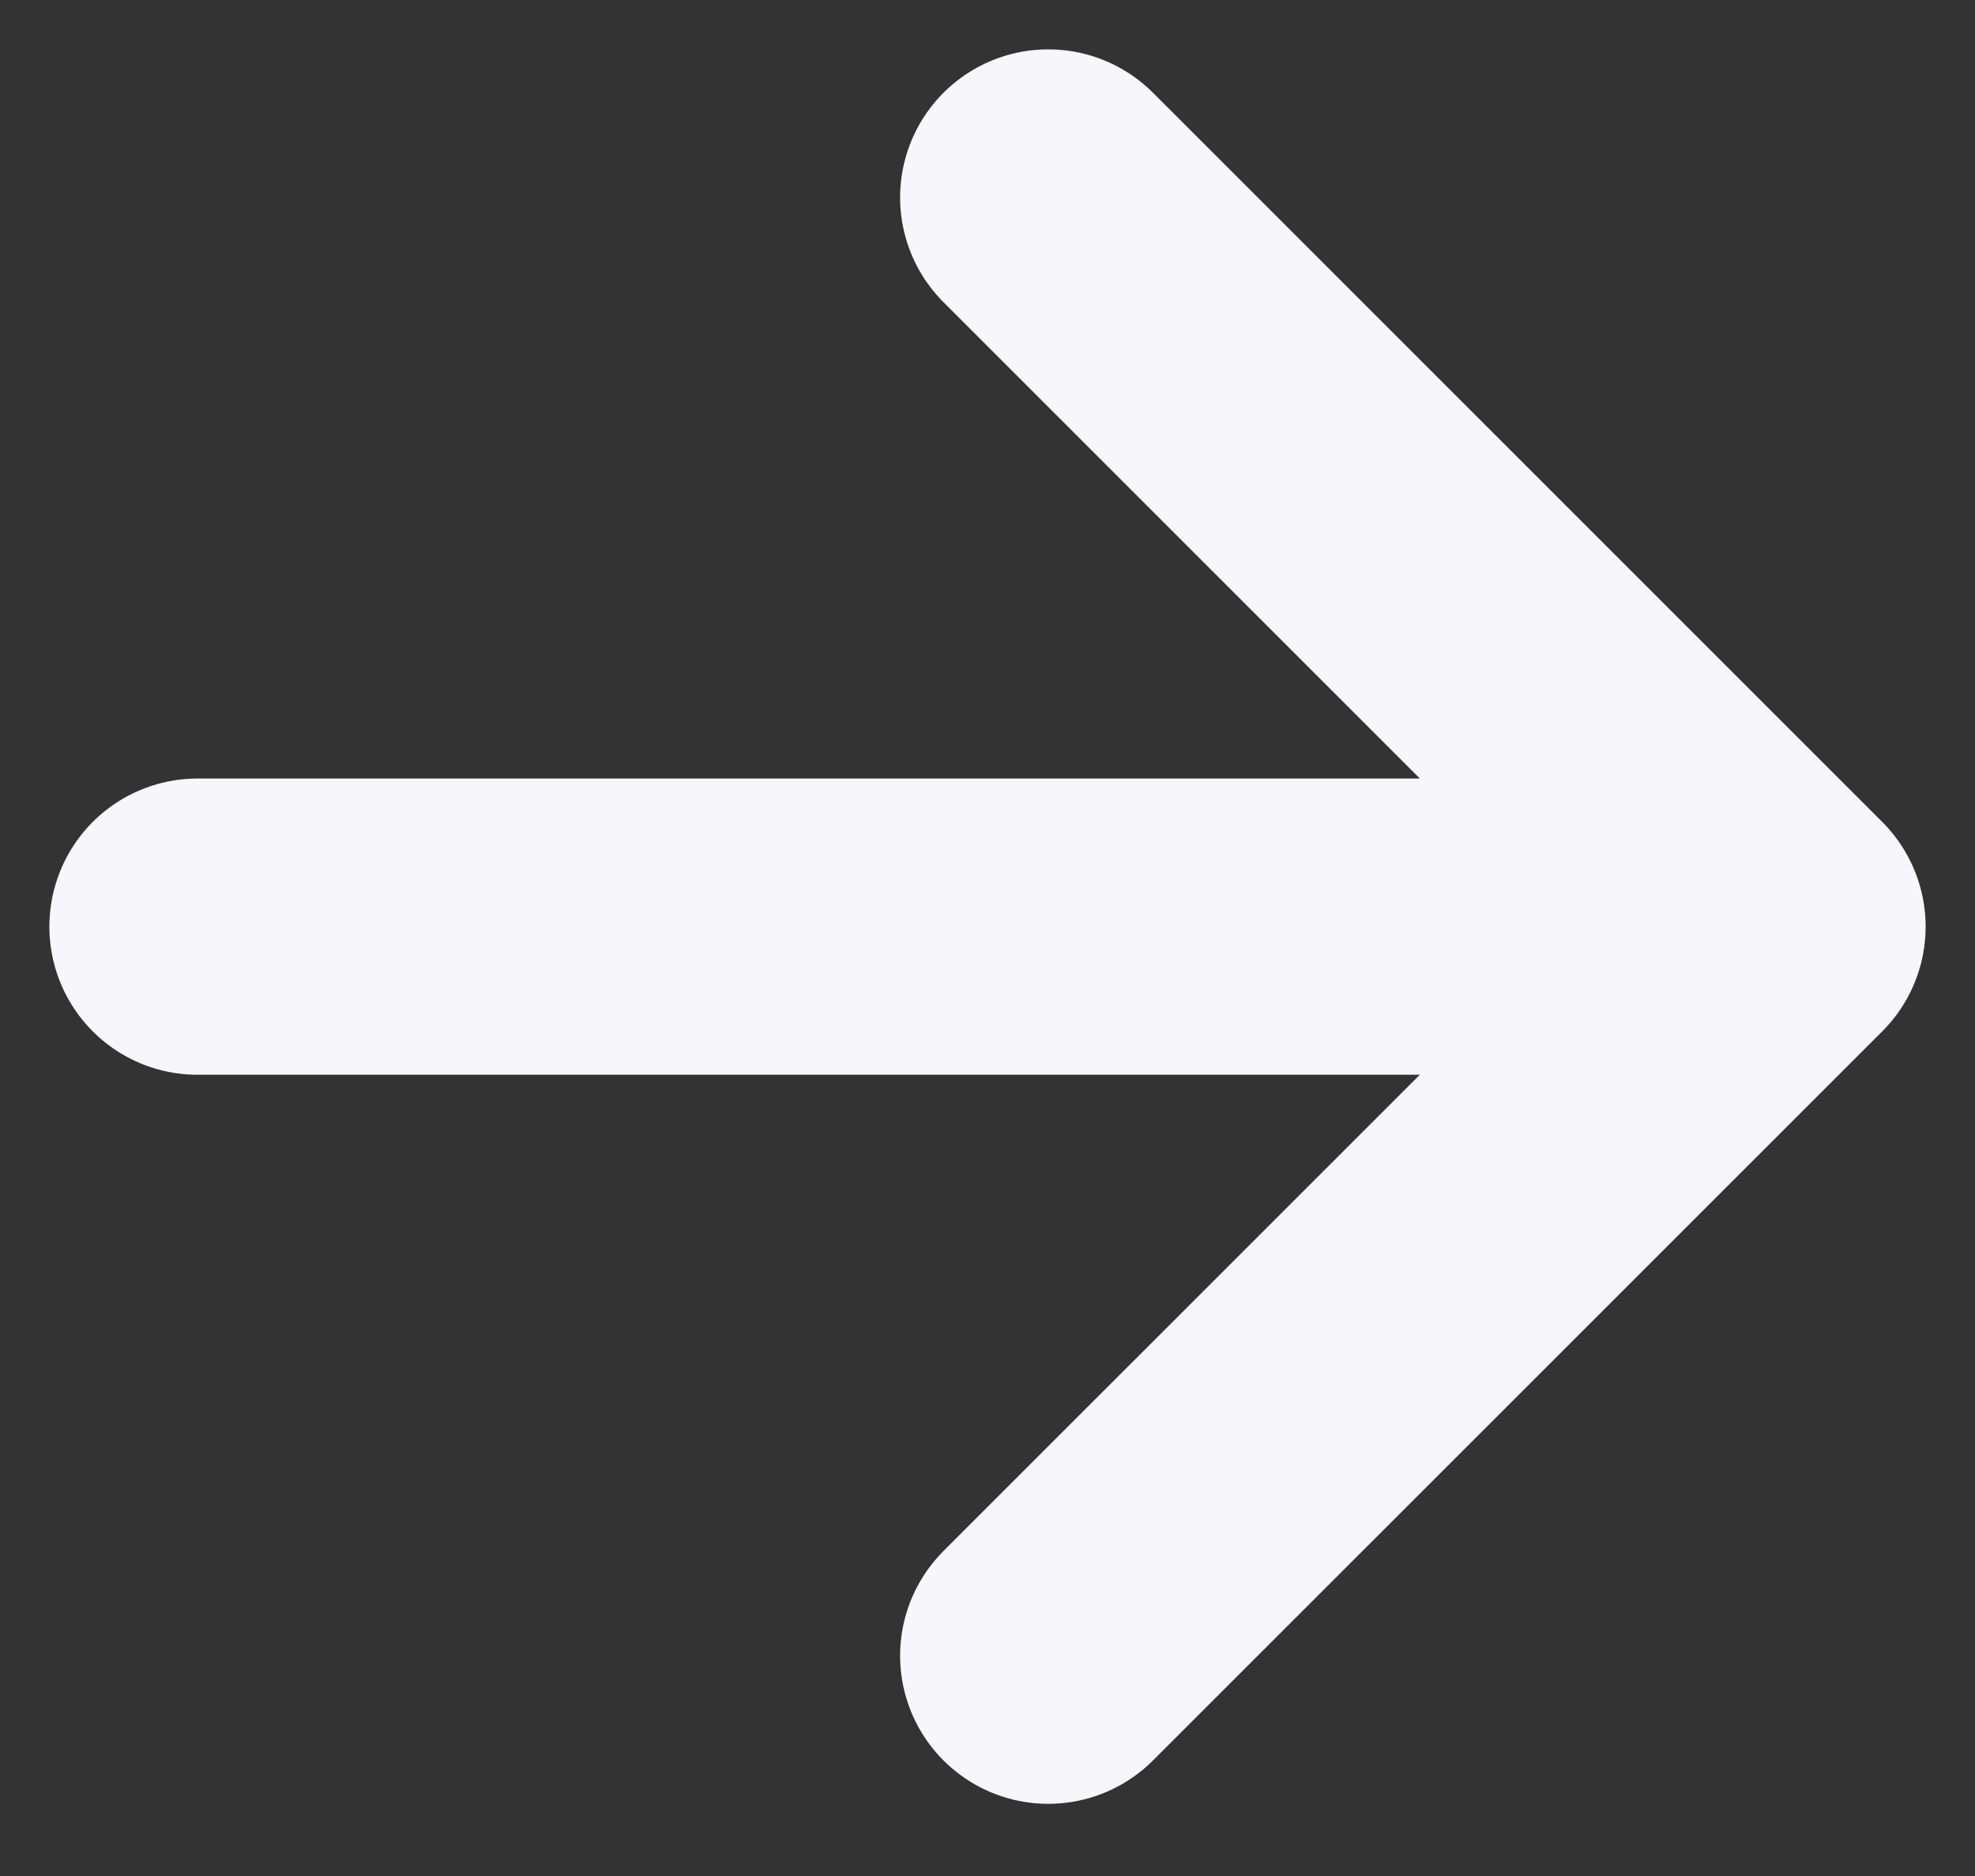 <svg width="20" height="19" viewBox="0 0 20 19" fill="none" xmlns="http://www.w3.org/2000/svg">
<rect x="0" y="0" width="20" height="19" fill="#333333" stroke="none"/>
<path id="Vector" d="M10.615 2L18 9.385L10.615 16.769M16.974 9.385L2 9.385" stroke="#F7F6FB" stroke-width="3" stroke-linecap="round" stroke-linejoin="round"/>
</svg>
